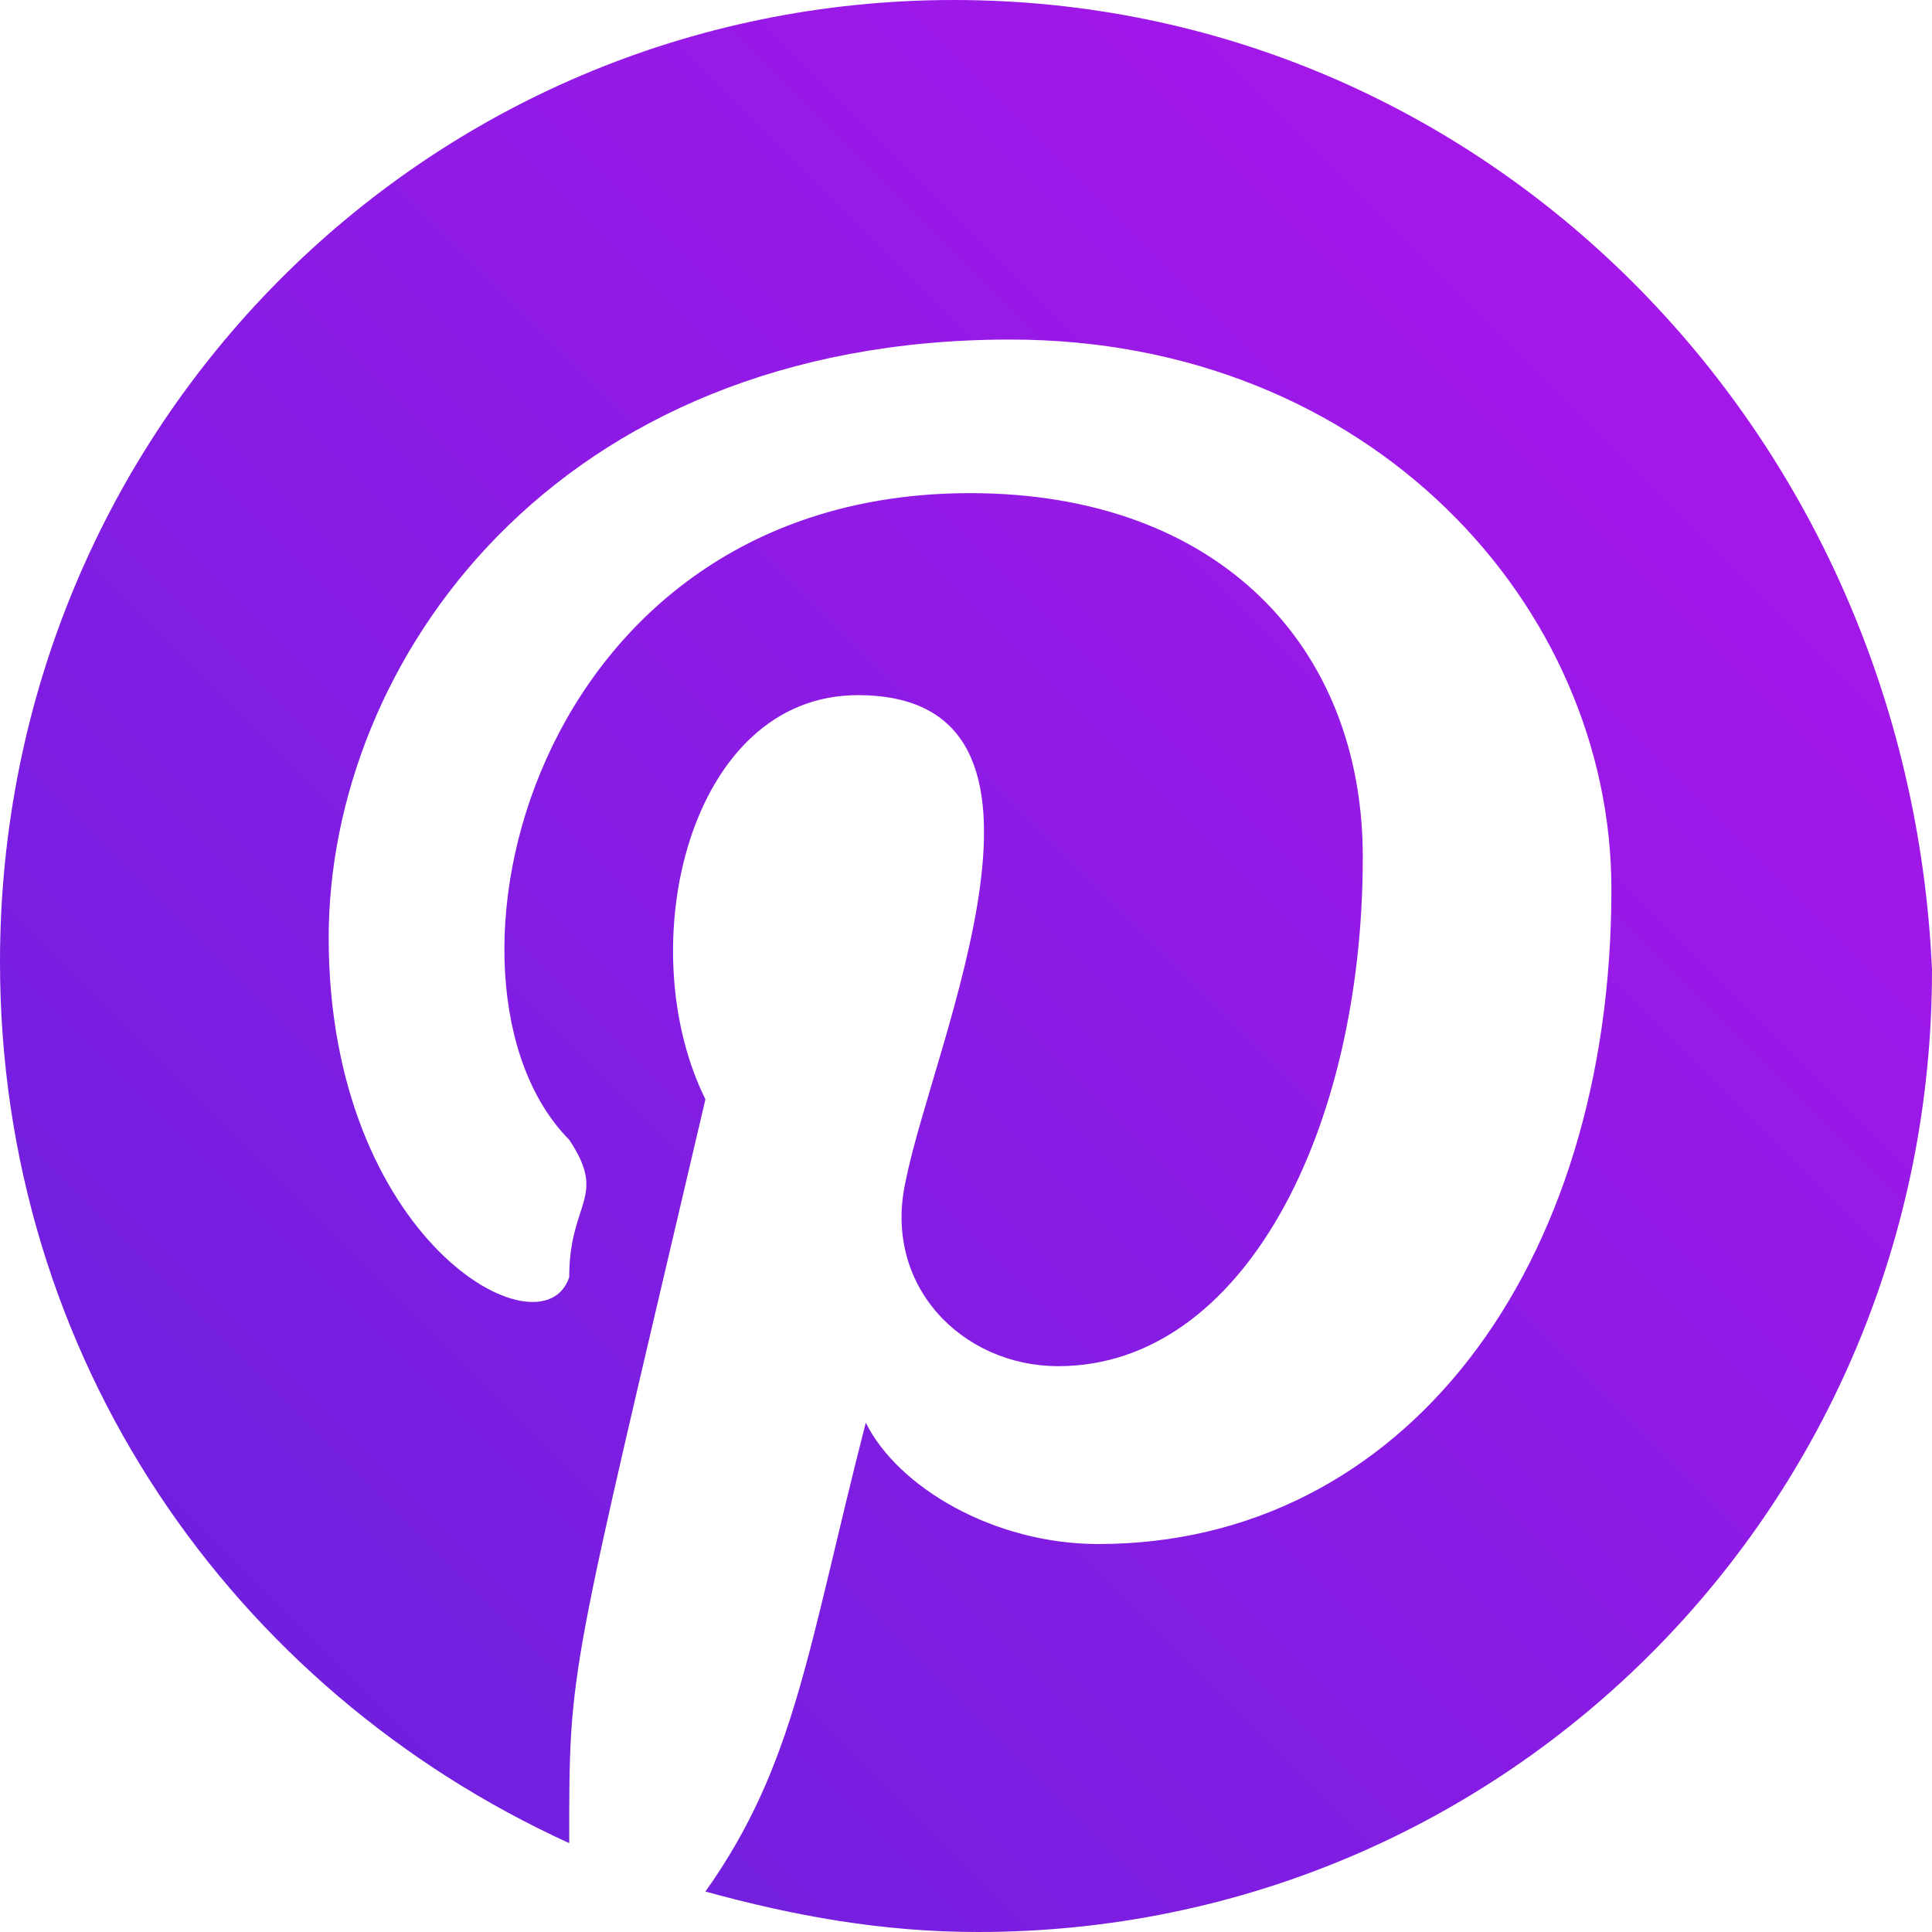 <svg width="16" height="16" viewBox="0 0 16 16" fill="none" xmlns="http://www.w3.org/2000/svg">
<path fill-rule="evenodd" clip-rule="evenodd" d="M7.901 0C3.519 0 0 3.548 0 7.967C0 11.247 1.926 13.992 4.714 15.264C4.714 13.77 4.704 13.962 5.842 9.104C5.217 7.842 5.703 5.757 7.104 5.757C9.048 5.757 7.727 8.64 7.502 9.774C7.303 10.644 7.967 11.314 8.764 11.314C10.291 11.314 11.286 9.372 11.286 7.096C11.286 5.356 10.092 4.084 8.034 4.084C4.374 4.084 3.446 8.16 4.714 9.439C5.034 9.922 4.714 9.945 4.714 10.577C4.493 11.246 2.722 10.274 2.722 7.766C2.722 5.49 4.582 2.812 8.366 2.812C11.353 2.812 13.345 5.021 13.345 7.364C13.345 10.511 11.618 12.787 9.096 12.787C8.233 12.787 7.436 12.318 7.17 11.782C6.688 13.659 6.59 14.61 5.842 15.665C6.573 15.866 7.303 16 8.1 16C12.482 16 16 12.452 16 8.034C15.802 3.548 12.282 0 7.901 0Z" fill="url(#paint0_linear_4635_41)"/>
<defs>
<linearGradient id="paint0_linear_4635_41" x1="3.42463e-06" y1="16" x2="16" y2="-3.90062e-07" gradientUnits="userSpaceOnUse">
<stop stop-color="#6621DC"/>
<stop offset="1" stop-color="#AF16EC"/>
</linearGradient>
</defs>
</svg>
